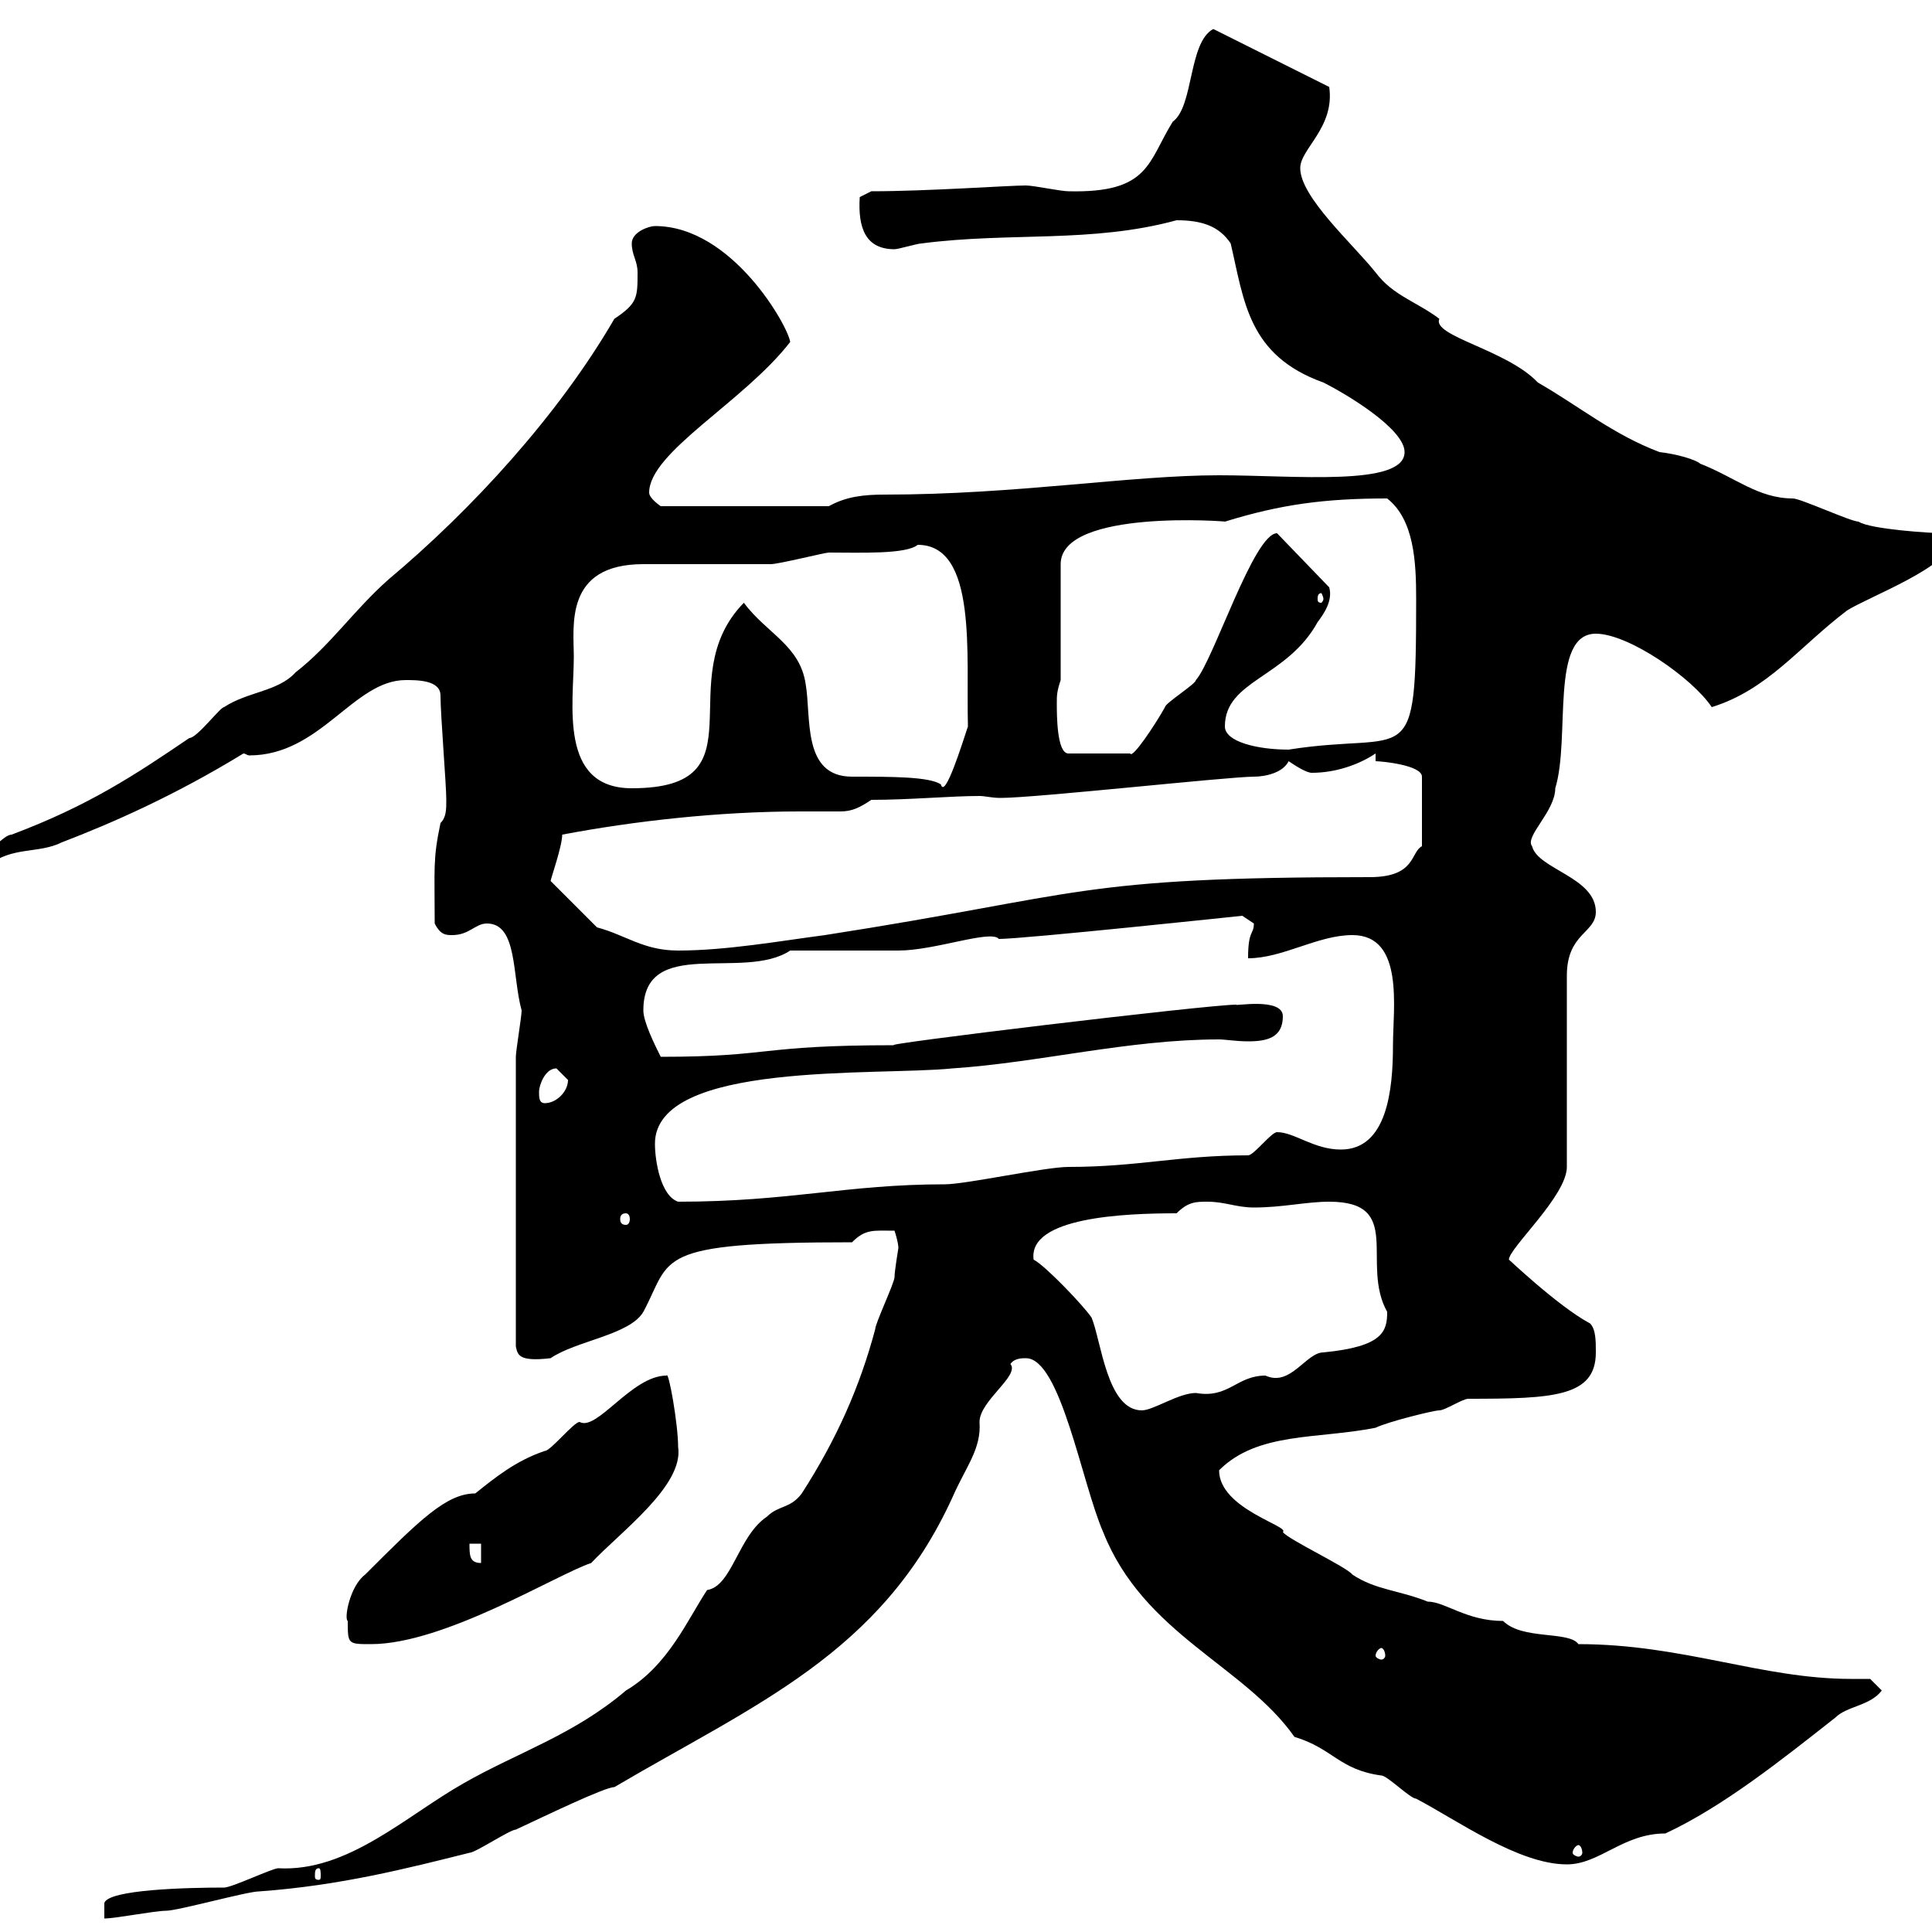 <svg xmlns="http://www.w3.org/2000/svg" xmlns:xlink="http://www.w3.org/1999/xlink" width="300" height="300"><path d="M139.50 193.80C139.50 193.80 138.90 197.40 138.90 198.30C138.90 199.20 135.90 205.50 135.90 206.40C133.50 215.40 129.90 223.50 124.50 231.90C122.70 234.30 120.90 233.70 119.10 235.50C114.60 238.50 113.70 246.30 109.80 246.90C106.80 251.40 103.80 258.60 97.20 262.50C89.10 269.40 80.40 272.10 72 276.90C63 282 54 290.70 43.20 290.10C42.30 290.10 36 293.10 34.80 293.10C29.10 293.10 16.80 293.40 16.20 295.50L16.20 297.90C18 297.90 24 296.70 25.80 296.70C27.60 296.70 38.40 293.70 40.20 293.70C52.80 292.80 63.30 290.10 72.90 287.70C73.80 287.70 79.20 284.10 80.10 284.10C84.60 282 93.90 277.50 95.40 277.50C117.30 264.60 136.80 256.80 147.90 232.50C150 227.70 152.40 225 152.10 220.80C152.10 217.50 158.40 213.60 156.90 211.80C157.50 210.90 158.70 210.90 159.30 210.90C164.70 210.90 168 230.40 171.30 237.90C177.60 253.80 193.20 258.60 201 269.70C207 271.50 207.90 274.80 214.50 275.70C215.40 275.70 219 279.30 219.90 279.30C226.20 282.60 235.80 289.50 243.30 289.50C248.40 289.50 252 284.70 258.60 284.70C267.60 280.50 276.60 273.30 285 266.70C286.80 264.90 290.40 264.90 292.20 262.50L290.40 260.70C289.20 260.70 288.60 260.70 287.40 260.70C273.60 260.70 261.30 255.30 245.10 255.30C243.60 253.20 236.40 254.70 233.40 251.70C227.70 251.70 224.40 248.70 221.70 248.70C217.20 246.90 213.60 246.90 210 244.50C209.10 243.30 200.10 239.10 199.20 237.90C200.40 237 189.30 234.30 189.30 228.30C195.30 222.30 204.60 223.50 213.60 221.70C215.40 220.80 222.60 219 223.50 219C224.40 219 227.10 217.20 228 217.20C241.20 217.20 247.80 216.90 247.80 210C247.80 208.20 247.80 206.40 246.90 205.50C241.80 202.80 233.40 194.70 234.30 195.60C234.30 193.80 243.30 185.70 243.30 181.20L243.30 151.50C243.30 144.90 247.80 144.90 247.80 141.60C247.80 136.20 238.80 135 237.90 131.40C236.70 129.90 241.50 126 241.50 122.40C243.90 114.60 240.60 98.40 247.80 98.40C252.90 98.40 262.80 105.30 265.80 109.80C274.50 107.10 279.30 100.50 286.80 94.80C290.10 92.70 303 87.90 303 84C303 84 301.80 82.80 301.80 82.80C300 82.80 290.40 82.20 288.60 81C287.40 81 279.60 77.40 278.40 77.40C273 77.40 269.40 74.10 264 72C263.40 71.40 260.40 70.50 257.70 70.20C250.50 67.50 245.10 63 238.80 59.40C234 54.30 222.30 52.20 223.50 49.50C219.90 46.80 216.30 45.90 213.60 42.30C210 37.80 201.90 30.60 201.90 26.10C201.90 23.10 207.30 19.80 206.40 13.50L188.40 4.50C184.50 6.60 185.40 16.50 182.10 18.90C178.20 25.20 178.50 30 165.90 29.70C164.70 29.70 160.50 28.80 159.30 28.80C156.60 28.80 144 29.70 135.30 29.70L133.50 30.60C133.20 35.40 134.40 38.70 138.90 38.70C139.50 38.70 142.50 37.80 143.10 37.80C156.90 36 169.50 37.80 182.70 34.20C186.60 34.20 189.30 35.10 191.10 37.80C193.20 46.80 193.80 55.20 205.50 59.40C209.10 61.20 218.10 66.60 218.10 70.20C218.10 75.60 201 73.80 189.30 73.80C175.50 73.80 157.80 76.80 137.40 76.80C134.10 76.80 131.40 77.10 128.70 78.60L102.60 78.60C102.60 78.60 100.80 77.40 100.80 76.50C100.80 70.20 115.50 62.40 122.70 53.10C122.40 50.70 113.70 35.10 101.70 35.10C100.80 35.10 98.10 36 98.10 37.80C98.10 39.60 99 40.50 99 42.30C99 46.20 99 47.10 95.40 49.50C86.70 64.50 73.20 79.20 60.30 90C54.90 94.80 51.30 100.20 45.90 104.40C43.20 107.40 38.40 107.40 34.80 109.80C34.20 109.80 30.60 114.60 29.40 114.60C21 120.30 13.80 125.10 1.80 129.60C0.60 129.60-1.80 132.60-3 133.20L-1.80 134.40C1.80 131.40 6 132.60 9.60 130.80C17.40 127.80 27 123.60 37.80 117C38.10 117 38.40 117.30 38.70 117.30C49.80 117.30 54.90 105.60 63 105.60C64.80 105.60 68.40 105.60 68.40 108C68.40 111 69.30 121.80 69.30 124.20C69.30 125.70 69.30 126.90 68.40 127.80C67.20 133.50 67.50 134.70 67.50 143.40C68.40 145.20 69.30 145.20 70.20 145.20C72.90 145.20 73.80 143.40 75.60 143.40C80.40 143.40 79.50 151.50 81 156.90C81 157.80 80.10 163.20 80.10 164.10L80.10 209.10C80.40 210.30 80.40 211.50 85.50 210.90C89.40 208.20 97.80 207.30 99.90 203.70C104.40 195.30 101.10 192.90 132.30 192.90C134.40 190.80 135.60 191.10 138.90 191.10C138.90 191.10 139.50 192.90 139.50 193.80ZM49.50 290.10C49.80 290.10 49.80 290.70 49.80 291.30C49.80 291.60 49.80 291.90 49.50 291.90C48.90 291.90 48.90 291.60 48.90 291.30C48.90 290.70 48.90 290.10 49.50 290.10ZM245.10 286.50C245.40 286.50 245.70 287.10 245.70 287.70C245.70 288 245.40 288.30 245.10 288.30C244.80 288.30 244.20 288 244.20 287.70C244.20 287.10 244.80 286.50 245.10 286.50ZM214.50 255.90C214.80 255.90 215.10 256.50 215.10 257.10C215.10 257.40 214.80 257.70 214.50 257.70C214.20 257.70 213.60 257.40 213.60 257.10C213.60 256.50 214.20 255.90 214.50 255.90ZM54 251.70C54 255.30 54 255.30 57.60 255.30C69 255.30 86.40 244.50 91.80 242.70C96.30 237.90 106.20 230.70 105.30 224.70C105.30 221.10 103.80 212.70 103.50 213.60C98.10 213.60 92.70 222.30 90 220.80C89.10 220.80 85.50 225.30 84.60 225.30C80.10 226.80 76.80 229.50 73.80 231.90C69.30 231.90 65.10 236.10 56.70 244.50C54.30 246.30 53.40 251.40 54 251.70ZM72.90 239.70L74.70 239.70L74.70 242.70C72.90 242.70 72.90 241.50 72.90 239.70ZM160.50 195.60C159.60 189 174.60 188.40 182.70 188.40C184.50 186.60 185.70 186.60 187.50 186.60C190.20 186.60 192 187.50 194.70 187.50C199.20 187.50 202.80 186.60 206.40 186.60C218.10 186.60 211.20 196.20 215.40 203.70C215.40 206.70 214.80 209.10 205.50 210C202.80 210 200.40 215.40 196.50 213.60C192 213.60 190.80 217.20 185.70 216.30C183 216.30 179.10 219 177.30 219C171.90 219 171 208.20 169.50 204.60C168.30 202.80 162.30 196.50 160.50 195.60ZM97.20 188.40C97.50 188.40 97.80 188.70 97.80 189.30C97.80 189.90 97.50 190.20 97.20 190.20C96.60 190.20 96.30 189.90 96.30 189.30C96.30 188.70 96.60 188.40 97.20 188.40ZM101.70 177.60C101.70 164.70 136.20 167.10 147.90 165.90C161.40 165 175.20 161.40 189.30 161.40C190.20 161.40 192 161.70 193.80 161.70C196.80 161.70 199.20 161.10 199.20 157.80C199.20 154.80 191.40 156.30 192 156C187.50 156 135.30 162.30 138.90 162.30C117.60 162.30 120 164.10 102.60 164.10C101.70 162.30 99.90 158.70 99.90 156.90C99.90 145.20 115.50 152.40 122.70 147.60C125.10 147.60 137.10 147.60 139.50 147.60C145.20 147.60 153.90 144.30 155.10 145.80C159 145.80 192.90 142.20 192.90 142.20C192.90 142.20 194.70 143.40 194.70 143.40C194.70 145.20 193.80 144.30 193.80 148.80C199.20 148.80 204.60 145.20 210 145.20C218.10 145.20 216.30 156.60 216.30 162.30C216.30 169.20 215.40 178.50 208.20 178.50C204 178.50 201 175.80 198.30 175.80C197.40 175.80 194.70 179.40 193.80 179.40C183 179.40 176.70 181.20 165.90 181.20C162.30 181.20 150 183.90 146.70 183.90C131.40 183.90 122.70 186.60 105.30 186.60C102.60 185.70 101.70 180.30 101.70 177.60ZM83.70 169.50C83.70 168.60 84.60 165.90 86.40 165.90C86.40 165.90 88.20 167.70 88.20 167.70C88.20 169.50 86.40 171.30 84.60 171.30C83.70 171.30 83.70 170.40 83.70 169.50ZM92.70 144L85.50 136.80C85.50 136.50 87.30 131.40 87.30 129.60C98.40 127.50 111.60 126 124.20 126C126.30 126 128.40 126 130.50 126C132.30 126 133.50 125.40 135.30 124.20C141.30 124.20 147.60 123.60 152.10 123.60C153 123.60 153.90 123.90 155.40 123.90C160.80 123.90 190.80 120.60 194.70 120.60C196.50 120.60 199.20 120 200.10 118.20C201 118.80 202.80 120 203.70 120C207.30 120 210.90 118.80 213.60 117L213.60 118.20C214.50 118.20 220.80 118.80 220.80 120.60L220.80 131.40C219 132.30 219.90 136.20 212.70 136.20C166.80 136.20 168.60 138.90 128.10 145.20C121.20 146.10 112.80 147.60 105.30 147.60C99.90 147.60 97.20 145.20 92.70 144ZM89.10 102C89.10 97.20 87.60 87.60 99.90 87.60C101.70 87.60 117.90 87.60 119.70 87.60C120.90 87.60 128.10 85.80 128.70 85.80C133.50 85.80 140.70 86.10 142.50 84.60C151.80 84.60 150 101.70 150.30 112.80C149.40 115.50 146.70 124.20 146.10 121.80C144.30 120.60 138.60 120.60 132.30 120.60C124.50 120.60 126 111.30 125.10 106.20C124.20 100.20 119.10 98.40 115.50 93.60C103.80 105.60 118.80 122.40 98.10 122.40C86.70 122.40 89.10 109.20 89.10 102ZM164.10 109.20C164.10 108 164.10 107.40 164.70 105.60L164.70 87.60C164.70 78.90 191.10 81 190.20 81C198.90 78.30 205.80 77.40 215.40 77.40C219.60 80.70 219.90 87.30 219.90 93C219.90 120.60 219 113.40 200.10 116.40C195.30 116.40 190.20 115.20 190.20 112.80C190.20 105.60 199.80 105.30 204.60 96.60C205.50 95.40 207 93.30 206.40 91.20L198.30 82.80C194.70 82.80 188.40 102.60 185.70 105.60C185.70 106.20 180.90 109.20 180.90 109.80C179.40 112.50 175.80 117.90 175.50 117L165.90 117C164.10 117 164.10 111 164.10 109.20ZM205.50 93C205.50 93.30 205.20 93.60 205.20 93.60C204.60 93.60 204.60 93.30 204.60 93C204.60 92.70 204.60 92.10 205.20 92.10C205.20 92.10 205.50 92.70 205.50 93Z"/></svg>